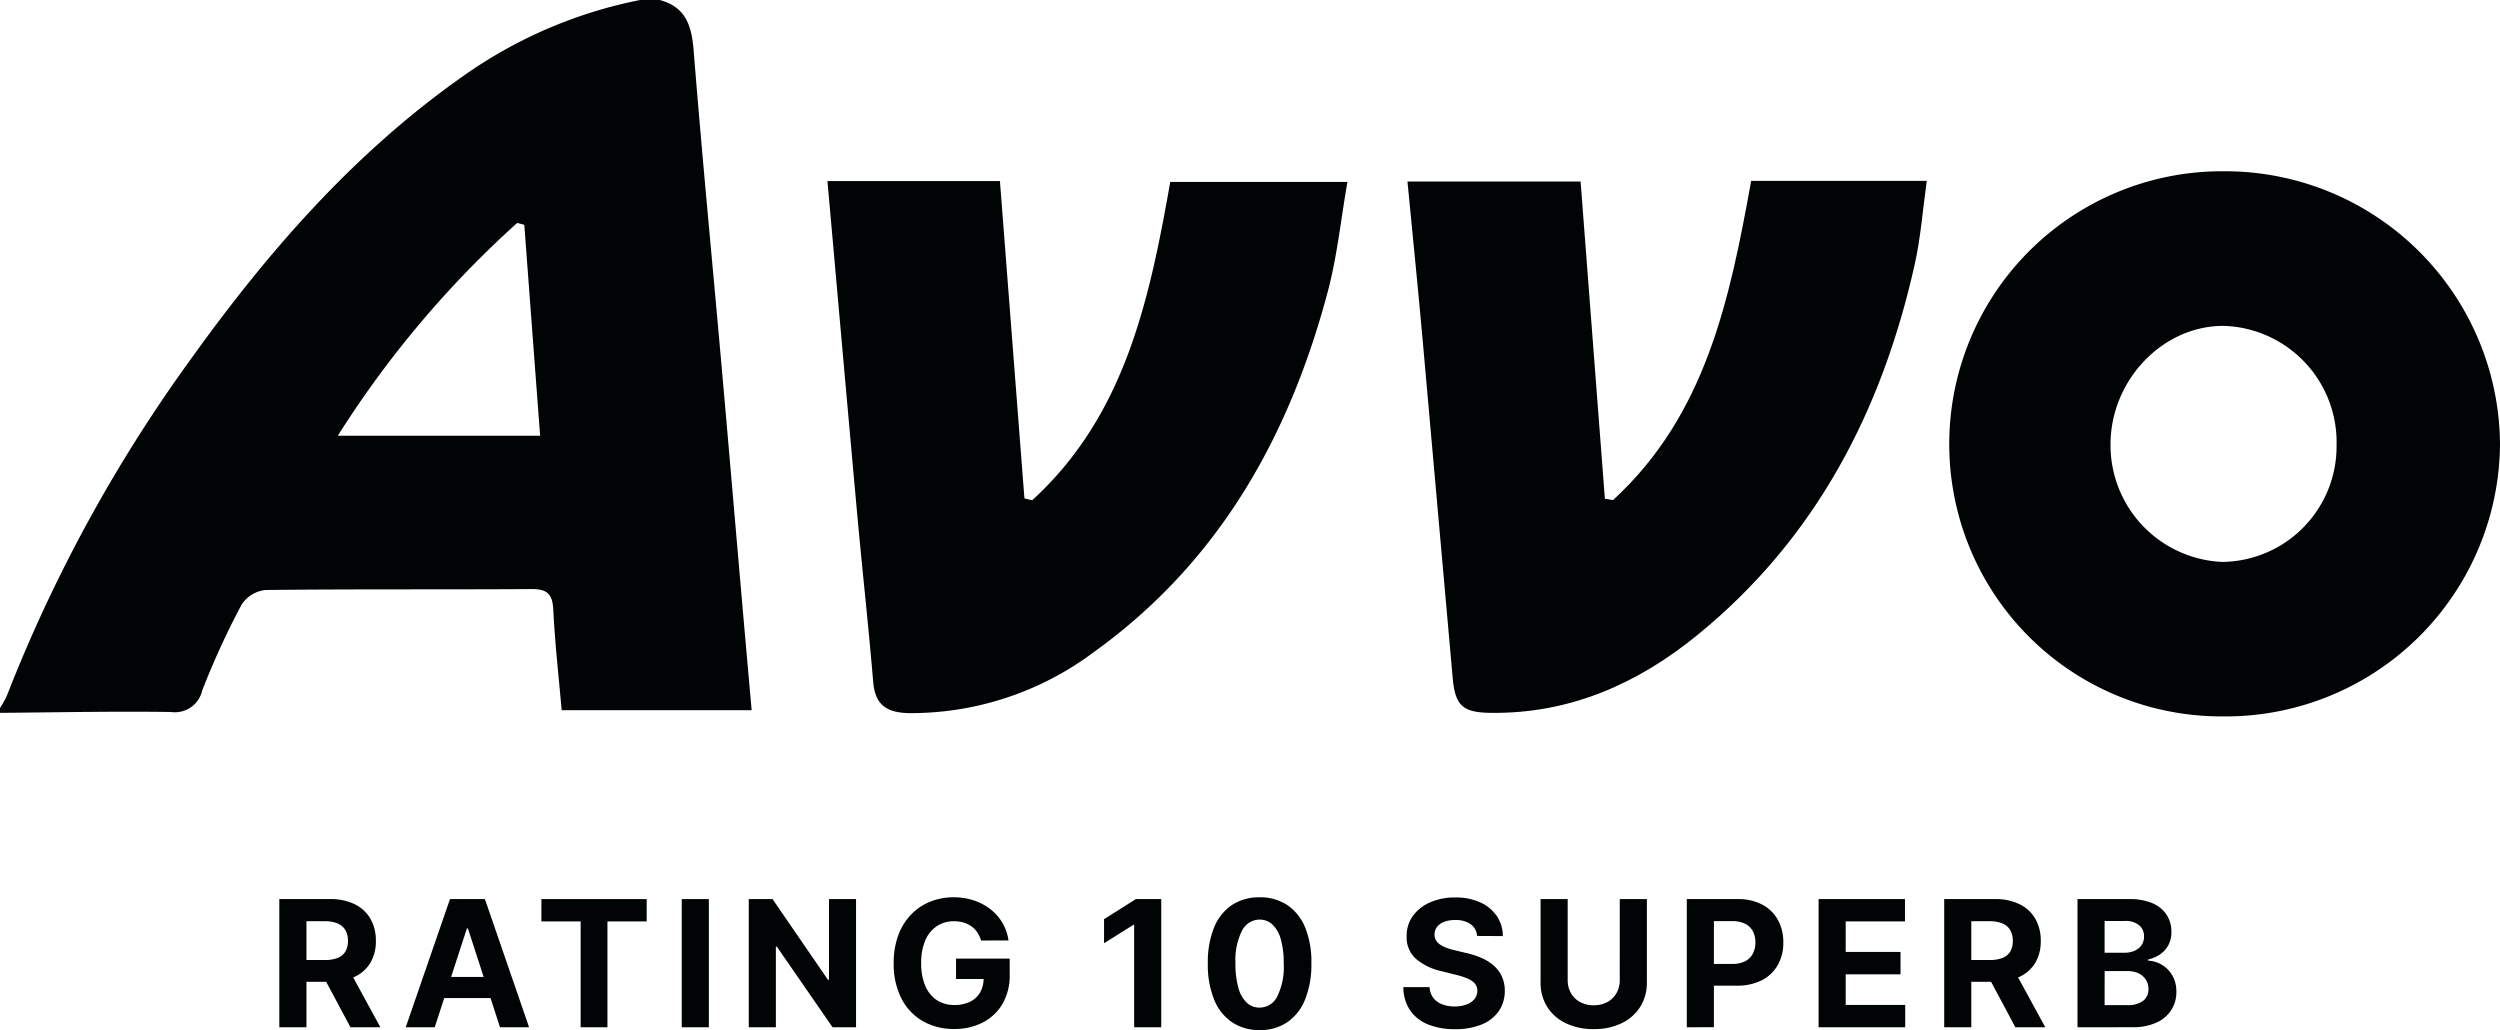 <svg id="Group_36" data-name="Group 36" xmlns="http://www.w3.org/2000/svg" width="181.06" height="74.604" viewBox="0 0 181.06 74.604">
  <path id="Path_66" data-name="Path 66" d="M1947.094-313.628c1.925.514,2.32,1.912,2.462,3.7.594,7.454,1.317,14.9,1.978,22.345.522,5.878,1.022,11.758,1.534,17.637.222,2.55.451,5.1.685,7.753h-13.76c-.211-2.423-.487-4.841-.605-7.265-.055-1.126-.421-1.515-1.57-1.507-6.428.043-12.858-.007-19.285.068a2.359,2.359,0,0,0-1.719,1.059,57.774,57.774,0,0,0-2.851,6.211,2.03,2.03,0,0,1-2.272,1.564c-4.124-.06-8.25.03-12.375.062v-.351a6.809,6.809,0,0,0,.493-.878,108.883,108.883,0,0,1,13.209-24.224c5.611-7.844,11.883-15.074,19.868-20.683a33.332,33.332,0,0,1,12.792-5.491Zm-9.8,16.284-.521-.139a73.556,73.556,0,0,0-12.993,15.414h14.655C1938.042-287.263,1937.665-292.3,1937.289-297.344Z" transform="translate(-1899.316 313.628)" fill="#000405"/>
  <path id="Path_67" data-name="Path 67" d="M2297.415-258.961a19.754,19.754,0,0,1,19.929-19.689,19.916,19.916,0,0,1,19.959,19.727,19.871,19.871,0,0,1-20.083,19.754A19.71,19.71,0,0,1,2297.415-258.961Zm28.051.133a8.431,8.431,0,0,0-8.143-8.623c-4.423-.043-8.22,3.912-8.228,8.572a8.46,8.46,0,0,0,8.089,8.521A8.368,8.368,0,0,0,2325.465-258.828Z" transform="translate(-2156.242 291.054)" fill="#000405"/>
  <path id="Path_68" data-name="Path 68" d="M2211.659-276.69h12.719c-.293,2.089-.438,4.1-.872,6.042-2.369,10.607-7.159,19.864-15.752,26.86-4.338,3.532-9.272,5.719-15.03,5.626-1.933-.032-2.5-.521-2.676-2.467-.75-8.313-1.469-16.628-2.217-24.94-.329-3.651-.7-7.3-1.064-11.072h12.539c.59,7.707,1.174,15.34,1.759,22.972l.586.1C2208.376-259.727,2210.11-268.1,2211.659-276.69Z" transform="translate(-2084.833 289.789)" fill="#000405"/>
  <path id="Path_69" data-name="Path 69" d="M2068.308-276.65H2080.8q.889,11.516,1.775,22.983l.561.135c6.709-6.128,8.481-14.456,10-23.056h12.831c-.473,2.71-.739,5.363-1.414,7.91-2.784,10.51-7.88,19.615-16.924,26.122a22.119,22.119,0,0,1-13.315,4.441c-1.619-.012-2.546-.51-2.691-2.244-.343-4.071-.793-8.133-1.163-12.2C2069.737-260.522,2069.036-268.487,2068.308-276.65Z" transform="translate(-2008.381 289.763)" fill="#000405"/>
  <g id="Group_35" data-name="Group 35" transform="translate(20.229 64.988)">
    <path id="Path_70" data-name="Path 70" d="M1956.361-120.722v-9.285h3.663a3.974,3.974,0,0,1,1.8.374,2.645,2.645,0,0,1,1.138,1.056,3.161,3.161,0,0,1,.392,1.6,3.027,3.027,0,0,1-.4,1.589,2.584,2.584,0,0,1-1.153,1.018,4.276,4.276,0,0,1-1.825.354h-2.453v-1.578h2.135a2.449,2.449,0,0,0,.934-.154,1.12,1.12,0,0,0,.556-.462,1.478,1.478,0,0,0,.184-.766,1.535,1.535,0,0,0-.184-.779,1.164,1.164,0,0,0-.558-.483,2.332,2.332,0,0,0-.94-.165h-1.324v7.68Zm5.014-4.225,2.307,4.225h-2.167l-2.258-4.225Z" transform="translate(-1956.361 130.134)" fill="#000405"/>
    <path id="Path_71" data-name="Path 71" d="M1984.271-120.722h-2.1l3.205-9.285h2.53l3.2,9.285H1989l-2.326-7.163h-.072Zm-.131-3.649h4.968v1.532h-4.968Z" transform="translate(-1973.016 130.134)" fill="#000405"/>
    <path id="Path_72" data-name="Path 72" d="M2009.891-128.389v-1.618h7.625v1.618h-2.843v7.666h-1.941v-7.666Z" transform="translate(-1990.908 130.134)" fill="#000405"/>
    <path id="Path_73" data-name="Path 73" d="M2040.511-130.007v9.285h-1.963v-9.285Z" transform="translate(-2009.403 130.134)" fill="#000405"/>
    <path id="Path_74" data-name="Path 74" d="M2060.014-130.007v9.285h-1.7l-4.039-5.844h-.068v5.844h-1.963v-9.285h1.723l4.007,5.839h.082v-5.839Z" transform="translate(-2018.245 130.134)" fill="#000405"/>
    <path id="Path_75" data-name="Path 75" d="M2088.171-127.237a2.09,2.09,0,0,0-.268-.587,1.717,1.717,0,0,0-.419-.435,1.866,1.866,0,0,0-.562-.274,2.394,2.394,0,0,0-.7-.1,2.221,2.221,0,0,0-1.249.354,2.319,2.319,0,0,0-.836,1.027,4.033,4.033,0,0,0-.3,1.643,4.147,4.147,0,0,0,.294,1.65,2.3,2.3,0,0,0,.834,1.036,2.26,2.26,0,0,0,1.274.356,2.512,2.512,0,0,0,1.14-.238,1.692,1.692,0,0,0,.726-.673,2.021,2.021,0,0,0,.251-1.029l.4.059h-2.394v-1.478h3.885v1.17a4.07,4.07,0,0,1-.517,2.1,3.5,3.5,0,0,1-1.424,1.351,4.42,4.42,0,0,1-2.076.474,4.463,4.463,0,0,1-2.294-.578,3.963,3.963,0,0,1-1.539-1.646,5.467,5.467,0,0,1-.551-2.537,5.765,5.765,0,0,1,.328-2.015,4.287,4.287,0,0,1,.923-1.5,4,4,0,0,1,1.382-.939,4.49,4.49,0,0,1,1.71-.322,4.573,4.573,0,0,1,1.468.229,3.959,3.959,0,0,1,1.208.646,3.506,3.506,0,0,1,.864.99,3.394,3.394,0,0,1,.431,1.262Z" transform="translate(-2037.35 130.365)" fill="#000405"/>
    <path id="Path_76" data-name="Path 76" d="M2128.938-130.007v9.285h-1.963v-7.421h-.054l-2.126,1.333v-1.741l2.3-1.455Z" transform="translate(-2065.065 130.134)" fill="#000405"/>
    <path id="Path_77" data-name="Path 77" d="M2149.747-120.75a3.518,3.518,0,0,1-2.011-.576,3.605,3.605,0,0,1-1.292-1.655,6.714,6.714,0,0,1-.447-2.607,6.652,6.652,0,0,1,.451-2.588,3.549,3.549,0,0,1,1.292-1.63,3.534,3.534,0,0,1,2.006-.56,3.529,3.529,0,0,1,2.007.562,3.579,3.579,0,0,1,1.294,1.63,6.562,6.562,0,0,1,.449,2.586,6.785,6.785,0,0,1-.451,2.611,3.618,3.618,0,0,1-1.29,1.655A3.478,3.478,0,0,1,2149.747-120.75Zm0-1.627a1.437,1.437,0,0,0,1.274-.8,4.8,4.8,0,0,0,.471-2.407,6.1,6.1,0,0,0-.215-1.759,2.3,2.3,0,0,0-.607-1.056,1.334,1.334,0,0,0-.923-.354,1.435,1.435,0,0,0-1.269.794,4.735,4.735,0,0,0-.48,2.375,6.267,6.267,0,0,0,.215,1.784,2.3,2.3,0,0,0,.61,1.07A1.335,1.335,0,0,0,2149.747-122.377Z" transform="translate(-2078.75 130.365)" fill="#000405"/>
    <path id="Path_78" data-name="Path 78" d="M2191.273-127.568a1.146,1.146,0,0,0-.467-.852,1.847,1.847,0,0,0-1.12-.3,2.171,2.171,0,0,0-.811.134,1.145,1.145,0,0,0-.506.369.877.877,0,0,0-.175.535.759.759,0,0,0,.106.435,1.038,1.038,0,0,0,.32.32,2.292,2.292,0,0,0,.471.231,4.639,4.639,0,0,0,.572.166l.834.2a5.91,5.91,0,0,1,1.115.363,3.391,3.391,0,0,1,.88.557,2.35,2.35,0,0,1,.578.78,2.482,2.482,0,0,1,.21,1.029,2.562,2.562,0,0,1-.433,1.476,2.758,2.758,0,0,1-1.233.966,4.943,4.943,0,0,1-1.938.342,5.086,5.086,0,0,1-1.956-.344,2.85,2.85,0,0,1-1.3-1.022,3.024,3.024,0,0,1-.487-1.679h1.9a1.4,1.4,0,0,0,.269.777,1.449,1.449,0,0,0,.639.467,2.489,2.489,0,0,0,.909.156,2.37,2.37,0,0,0,.868-.145,1.328,1.328,0,0,0,.573-.4.934.934,0,0,0,.2-.594.778.778,0,0,0-.184-.526,1.438,1.438,0,0,0-.535-.362,5.508,5.508,0,0,0-.859-.272l-1.01-.254a4.239,4.239,0,0,1-1.854-.893,2.073,2.073,0,0,1-.676-1.637,2.426,2.426,0,0,1,.451-1.473,3.014,3.014,0,0,1,1.253-.984,4.433,4.433,0,0,1,1.813-.354,4.3,4.3,0,0,1,1.806.354,2.859,2.859,0,0,1,1.2.984,2.6,2.6,0,0,1,.444,1.46Z" transform="translate(-2104.526 130.365)" fill="#000405"/>
    <path id="Path_79" data-name="Path 79" d="M2219.688-130.007h1.963v6.03a3.246,3.246,0,0,1-.483,1.777,3.245,3.245,0,0,1-1.349,1.185,4.536,4.536,0,0,1-2.017.424,4.548,4.548,0,0,1-2.022-.424,3.228,3.228,0,0,1-1.346-1.185,3.256,3.256,0,0,1-.481-1.777v-6.03h1.963v5.862a1.885,1.885,0,0,0,.233.943,1.671,1.671,0,0,0,.66.648,2.02,2.02,0,0,0,.993.236,2.015,2.015,0,0,0,.995-.236,1.676,1.676,0,0,0,.657-.648,1.885,1.885,0,0,0,.233-.943Z" transform="translate(-2122.607 130.134)" fill="#000405"/>
    <path id="Path_80" data-name="Path 80" d="M2243.813-120.722v-9.285h3.664a3.743,3.743,0,0,1,1.8.4,2.764,2.764,0,0,1,1.135,1.11,3.322,3.322,0,0,1,.392,1.634,3.262,3.262,0,0,1-.4,1.632,2.751,2.751,0,0,1-1.153,1.1,3.9,3.9,0,0,1-1.825.394h-2.334v-1.573h2.017a1.977,1.977,0,0,0,.937-.2,1.3,1.3,0,0,0,.553-.549,1.722,1.722,0,0,0,.183-.809,1.706,1.706,0,0,0-.183-.809,1.272,1.272,0,0,0-.556-.539,2.041,2.041,0,0,0-.943-.193h-1.323v7.68Z" transform="translate(-2141.878 130.134)" fill="#000405"/>
    <path id="Path_81" data-name="Path 81" d="M2270.731-120.722v-9.285h6.256v1.618h-4.293v2.212h3.971v1.618h-3.971v2.217h4.311v1.618Z" transform="translate(-2159.25 130.134)" fill="#000405"/>
    <path id="Path_82" data-name="Path 82" d="M2296.385-120.722v-9.285h3.663a3.974,3.974,0,0,1,1.8.374,2.64,2.64,0,0,1,1.138,1.056,3.163,3.163,0,0,1,.392,1.6,3.027,3.027,0,0,1-.4,1.589,2.585,2.585,0,0,1-1.154,1.018,4.276,4.276,0,0,1-1.825.354h-2.453v-1.578h2.135a2.453,2.453,0,0,0,.934-.154,1.123,1.123,0,0,0,.555-.462,1.477,1.477,0,0,0,.183-.766,1.534,1.534,0,0,0-.183-.779,1.167,1.167,0,0,0-.558-.483,2.331,2.331,0,0,0-.941-.165h-1.323v7.68Zm5.014-4.225,2.308,4.225h-2.167l-2.257-4.225Z" transform="translate(-2175.807 130.134)" fill="#000405"/>
    <path id="Path_83" data-name="Path 83" d="M2323.609-120.722v-9.285h3.718a4.219,4.219,0,0,1,1.709.3,2.272,2.272,0,0,1,1.029.841,2.236,2.236,0,0,1,.345,1.235,2,2,0,0,1-.218.954,1.865,1.865,0,0,1-.6.671,2.459,2.459,0,0,1-.864.37v.09a2.093,2.093,0,0,1,.995.3,2.125,2.125,0,0,1,.755.773,2.3,2.3,0,0,1,.291,1.181,2.415,2.415,0,0,1-.365,1.317,2.486,2.486,0,0,1-1.076.913,4.1,4.1,0,0,1-1.754.335Zm1.963-5.4h1.455a1.718,1.718,0,0,0,.718-.143,1.2,1.2,0,0,0,.5-.406,1.075,1.075,0,0,0,.183-.63,1.022,1.022,0,0,0-.356-.811,1.493,1.493,0,0,0-1.009-.309h-1.491Zm0,3.794h1.6a1.853,1.853,0,0,0,1.2-.315,1.043,1.043,0,0,0,.376-.841,1.246,1.246,0,0,0-.186-.68,1.261,1.261,0,0,0-.528-.463,1.836,1.836,0,0,0-.813-.167h-1.646Z" transform="translate(-2193.377 130.134)" fill="#000405"/>
  </g>
</svg>
